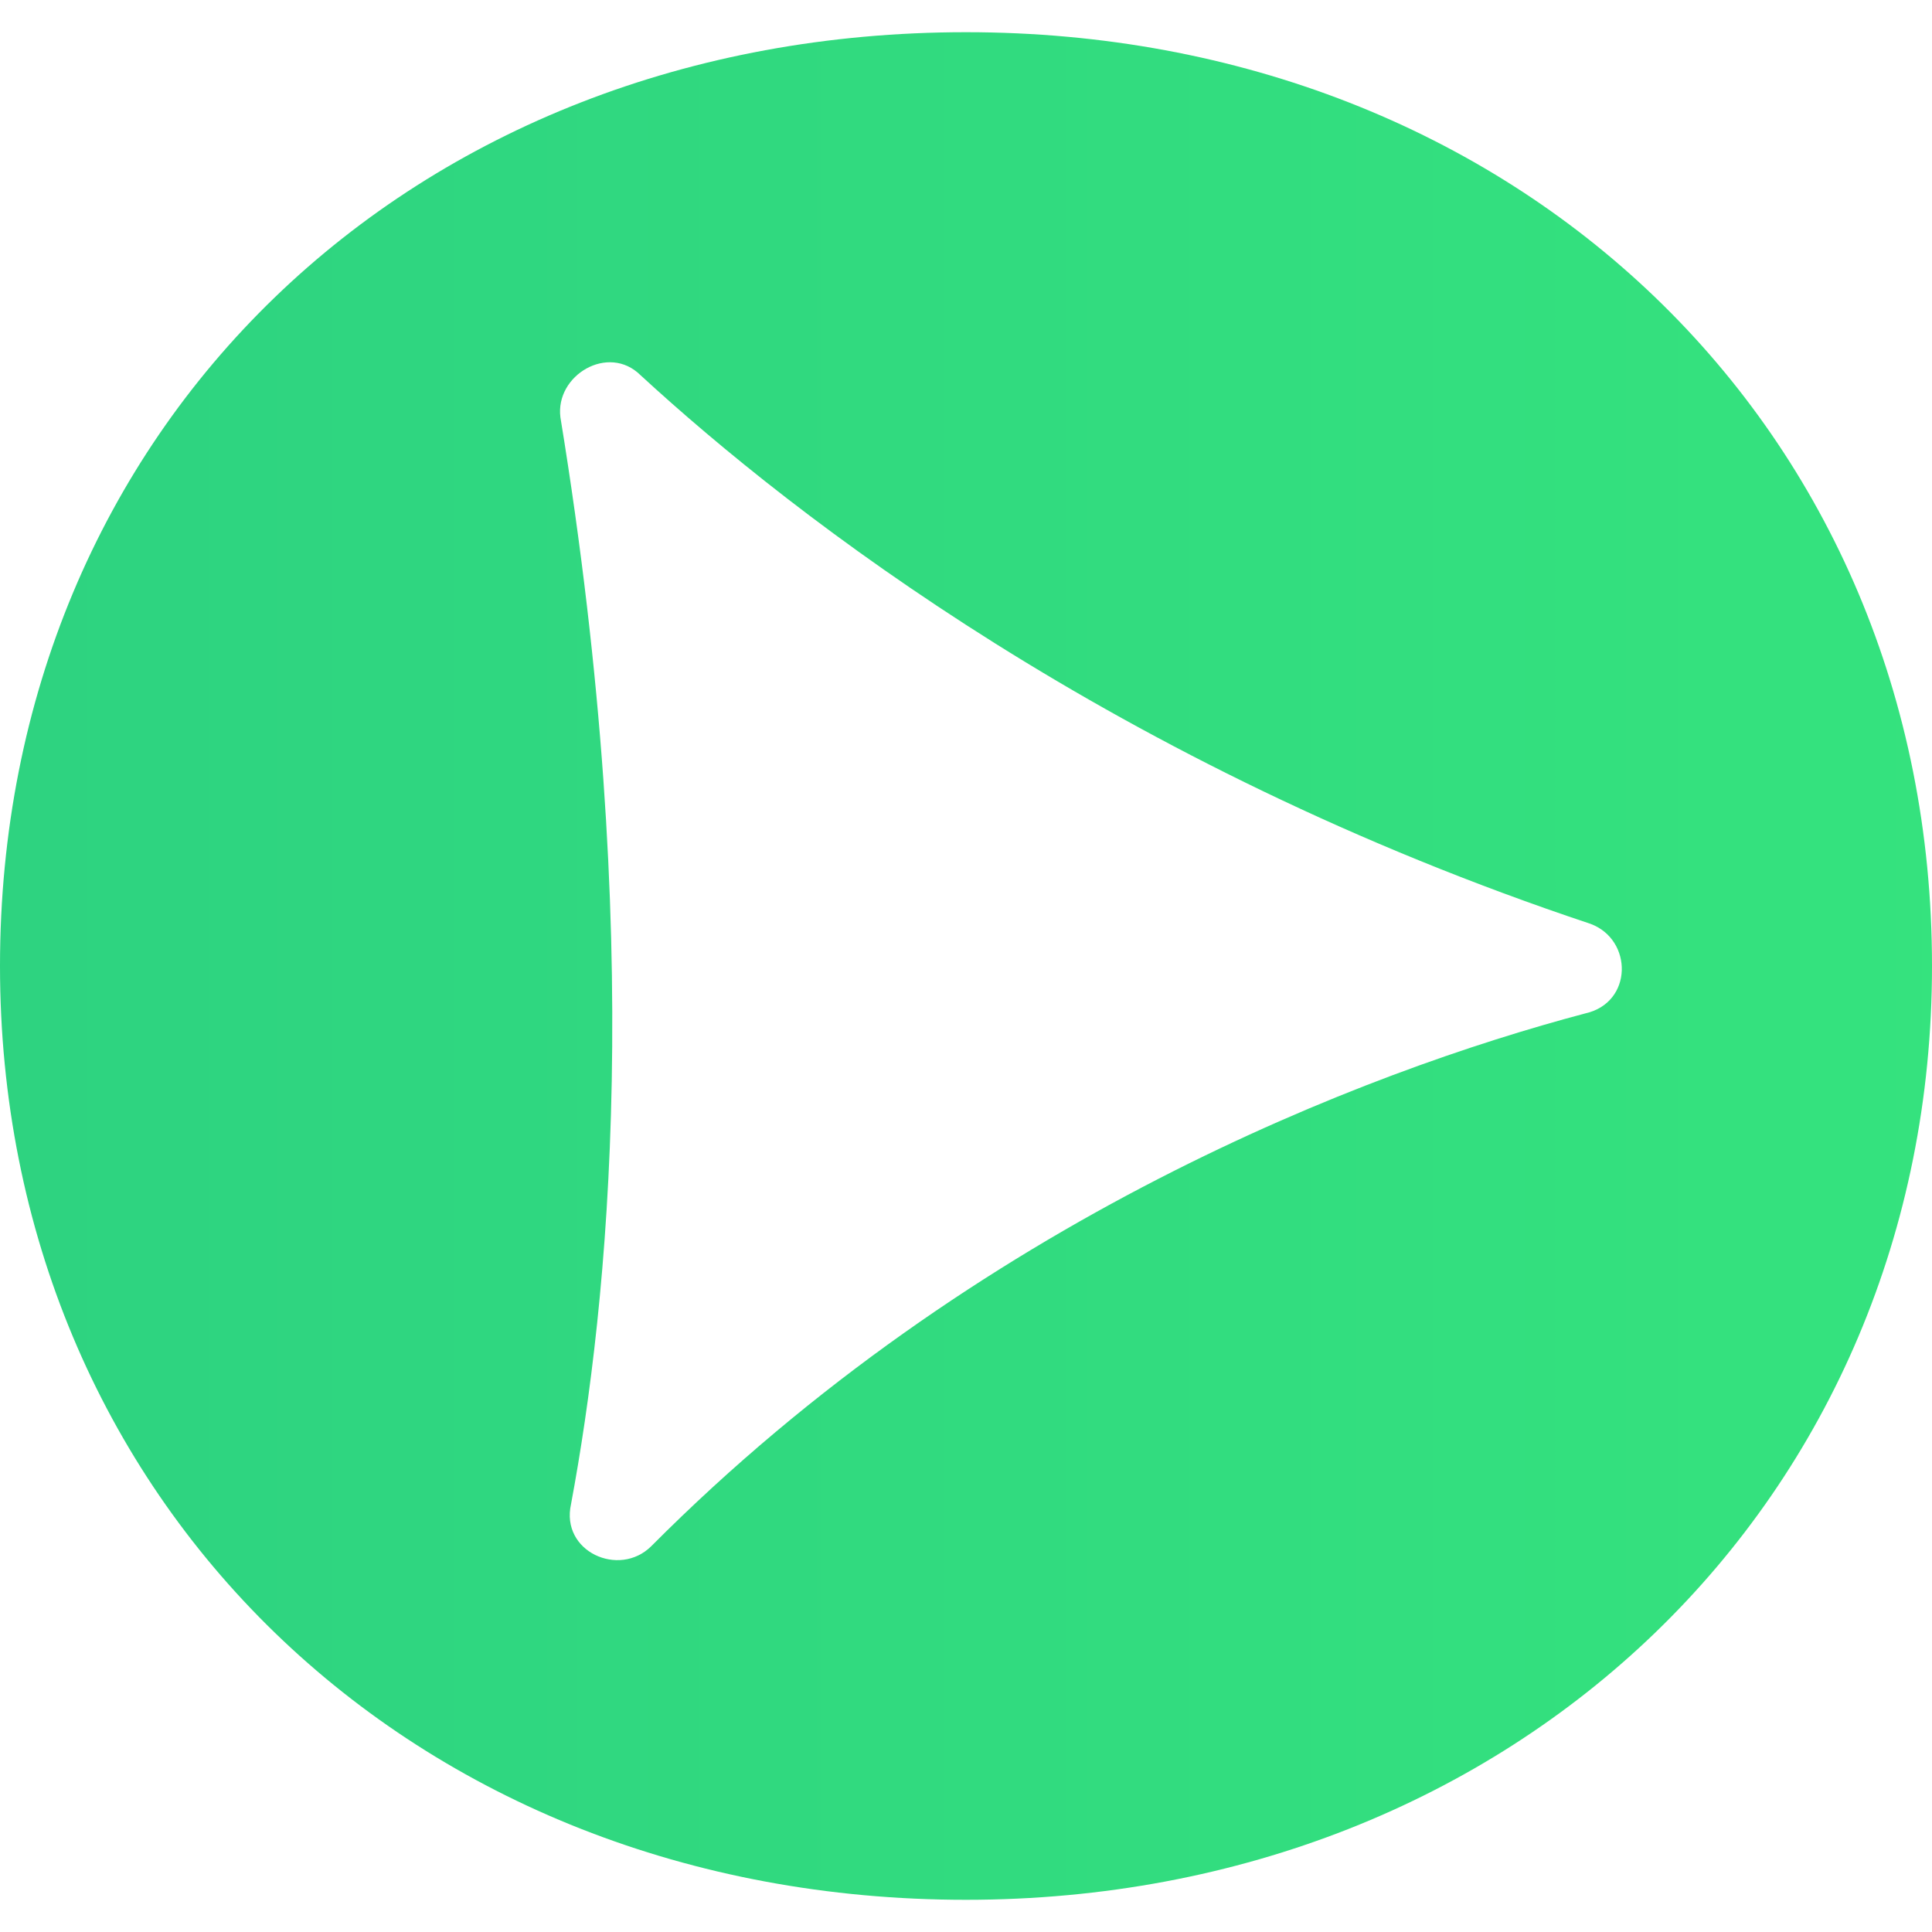 <svg width="30" height="30" viewBox="0 0 30 30" fill="none" xmlns="http://www.w3.org/2000/svg">
<path d="M15 0.5C6.381 0.5 0 6.644 0 15C0 23.274 6.381 29.5 15 29.5C23.536 29.5 30 23.274 30 15C30 6.644 23.536 0.5 15 0.5ZM24.613 15.737C21.215 16.638 15.166 18.932 10.111 24.011C9.613 24.503 8.702 24.093 8.867 23.356C9.447 20.243 10.028 14.59 8.702 6.48C8.619 5.825 9.448 5.333 9.945 5.825C12.348 8.037 17.32 11.887 24.696 14.345C25.359 14.59 25.359 15.573 24.613 15.737Z" fill="url(#paint0_linear_1624_555)"/>
<defs>
<linearGradient id="paint0_linear_1624_555" x1="-119.173" y1="14.983" x2="44.073" y2="14.983" gradientUnits="userSpaceOnUse">
<stop stop-color="#119489"/>
<stop offset="1" stop-color="#38EA7D"/>
</linearGradient>
</defs>
</svg>
